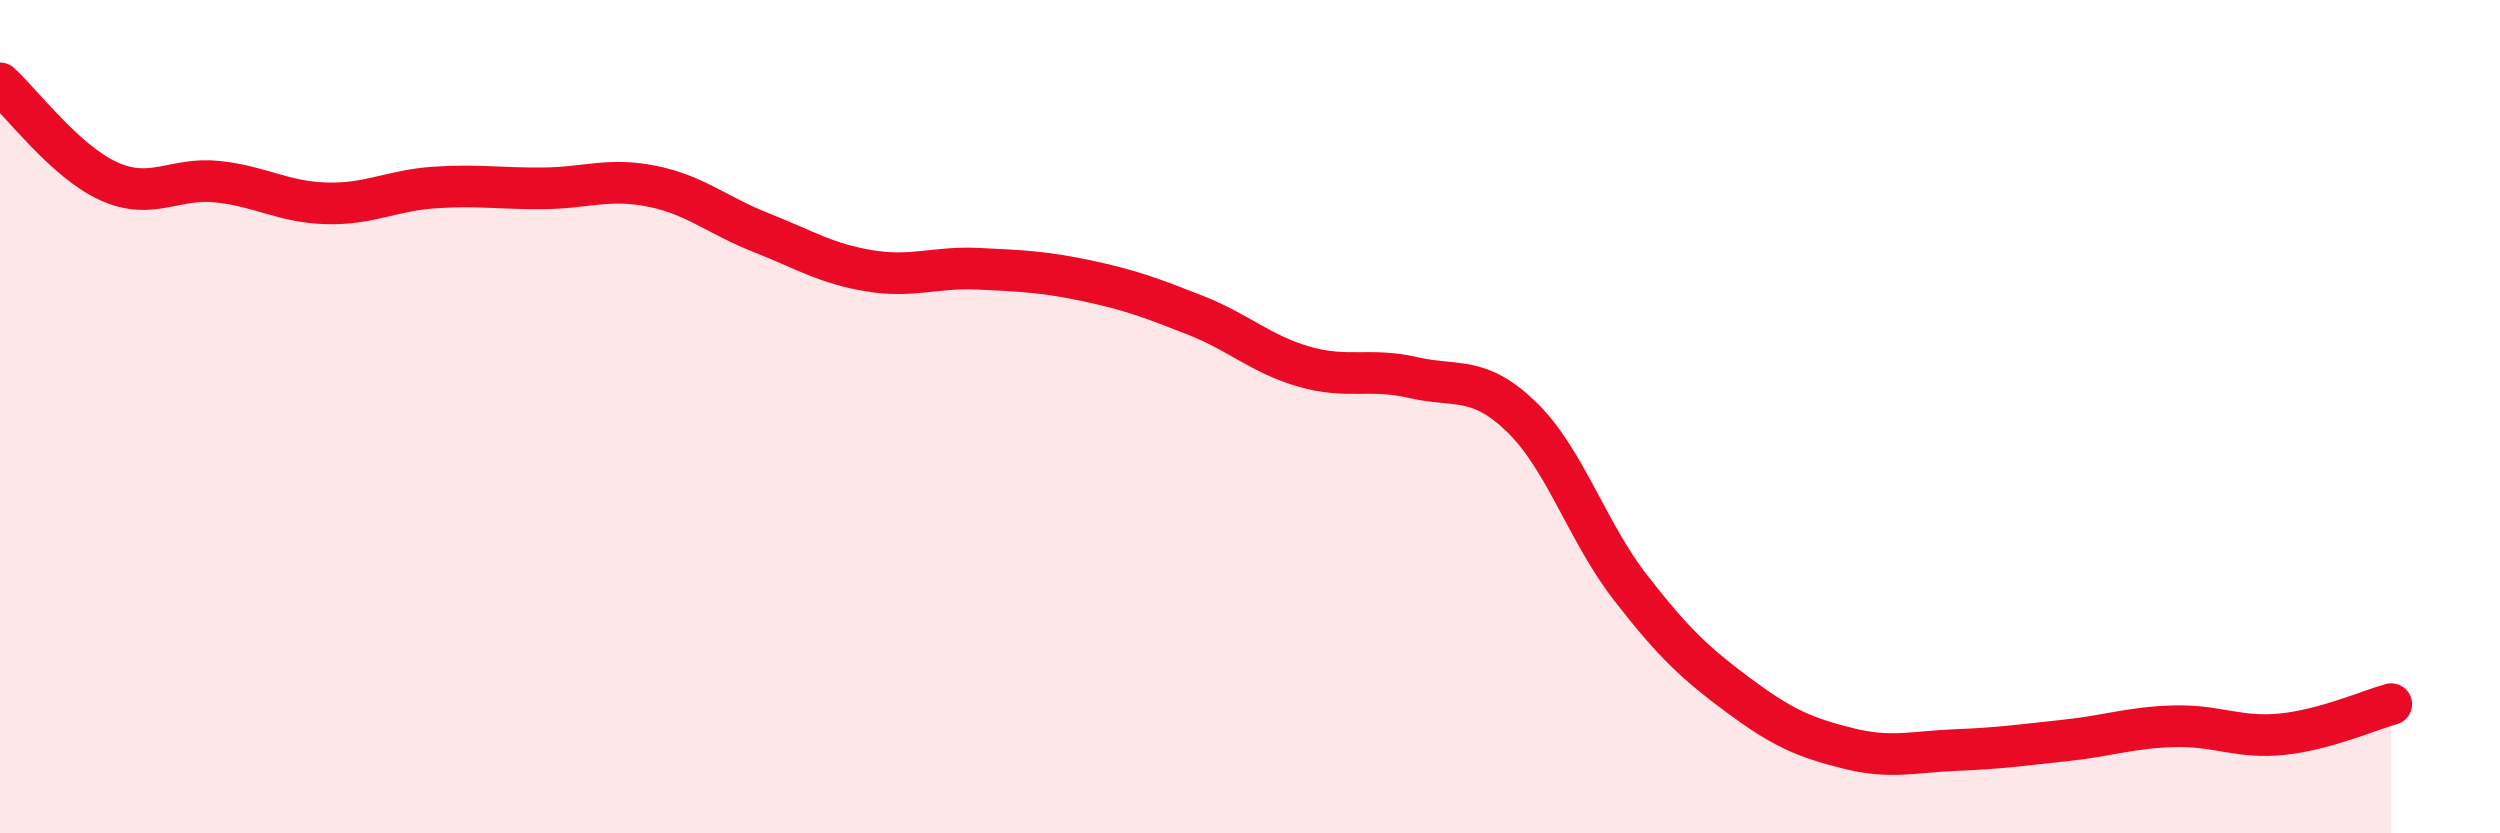 
    <svg width="60" height="20" viewBox="0 0 60 20" xmlns="http://www.w3.org/2000/svg">
      <path
        d="M 0,2 C 0.52,2.47 1.57,3.88 2.61,4.35 C 3.65,4.82 4.18,4.25 5.22,4.36 C 6.26,4.47 6.79,4.85 7.83,4.88 C 8.87,4.91 9.39,4.57 10.43,4.5 C 11.47,4.43 12,4.53 13.04,4.52 C 14.08,4.51 14.61,4.26 15.65,4.47 C 16.69,4.68 17.22,5.17 18.26,5.58 C 19.3,5.99 19.83,6.33 20.87,6.5 C 21.91,6.67 22.44,6.4 23.48,6.45 C 24.52,6.5 25.05,6.52 26.09,6.74 C 27.13,6.96 27.66,7.16 28.7,7.57 C 29.74,7.98 30.26,8.5 31.3,8.8 C 32.34,9.1 32.87,8.82 33.91,9.06 C 34.95,9.3 35.48,9 36.52,10.01 C 37.56,11.02 38.09,12.76 39.13,14.1 C 40.17,15.44 40.7,15.93 41.74,16.7 C 42.78,17.47 43.31,17.7 44.35,17.96 C 45.39,18.22 45.92,18.04 46.96,18 C 48,17.96 48.53,17.88 49.57,17.77 C 50.61,17.66 51.13,17.46 52.17,17.43 C 53.21,17.4 53.74,17.73 54.78,17.62 C 55.82,17.51 56.87,17.04 57.39,16.9L57.39 20L0 20Z"
        fill="#EB0A25"
        opacity="0.1"
        stroke-linecap="round"
        stroke-linejoin="round"
      />
      <path
        d="M 0,2 C 0.52,2.47 1.57,3.88 2.61,4.35 C 3.65,4.82 4.18,4.25 5.22,4.36 C 6.26,4.47 6.79,4.85 7.83,4.88 C 8.87,4.91 9.39,4.57 10.43,4.5 C 11.47,4.43 12,4.53 13.04,4.52 C 14.08,4.51 14.61,4.26 15.65,4.47 C 16.69,4.68 17.22,5.17 18.26,5.58 C 19.3,5.99 19.83,6.33 20.87,6.5 C 21.91,6.67 22.44,6.4 23.48,6.45 C 24.52,6.5 25.05,6.52 26.09,6.74 C 27.13,6.96 27.66,7.16 28.7,7.57 C 29.74,7.98 30.26,8.5 31.3,8.8 C 32.34,9.1 32.87,8.82 33.91,9.06 C 34.95,9.3 35.48,9 36.52,10.01 C 37.56,11.02 38.09,12.76 39.13,14.1 C 40.17,15.44 40.7,15.93 41.74,16.7 C 42.78,17.47 43.31,17.7 44.35,17.96 C 45.39,18.22 45.92,18.04 46.96,18 C 48,17.96 48.53,17.88 49.57,17.77 C 50.61,17.66 51.13,17.46 52.17,17.43 C 53.21,17.4 53.74,17.73 54.78,17.62 C 55.82,17.51 56.87,17.04 57.39,16.9"
        stroke="#EB0A25"
        stroke-width="1"
        fill="none"
        stroke-linecap="round"
        stroke-linejoin="round"
      />
    </svg>
  